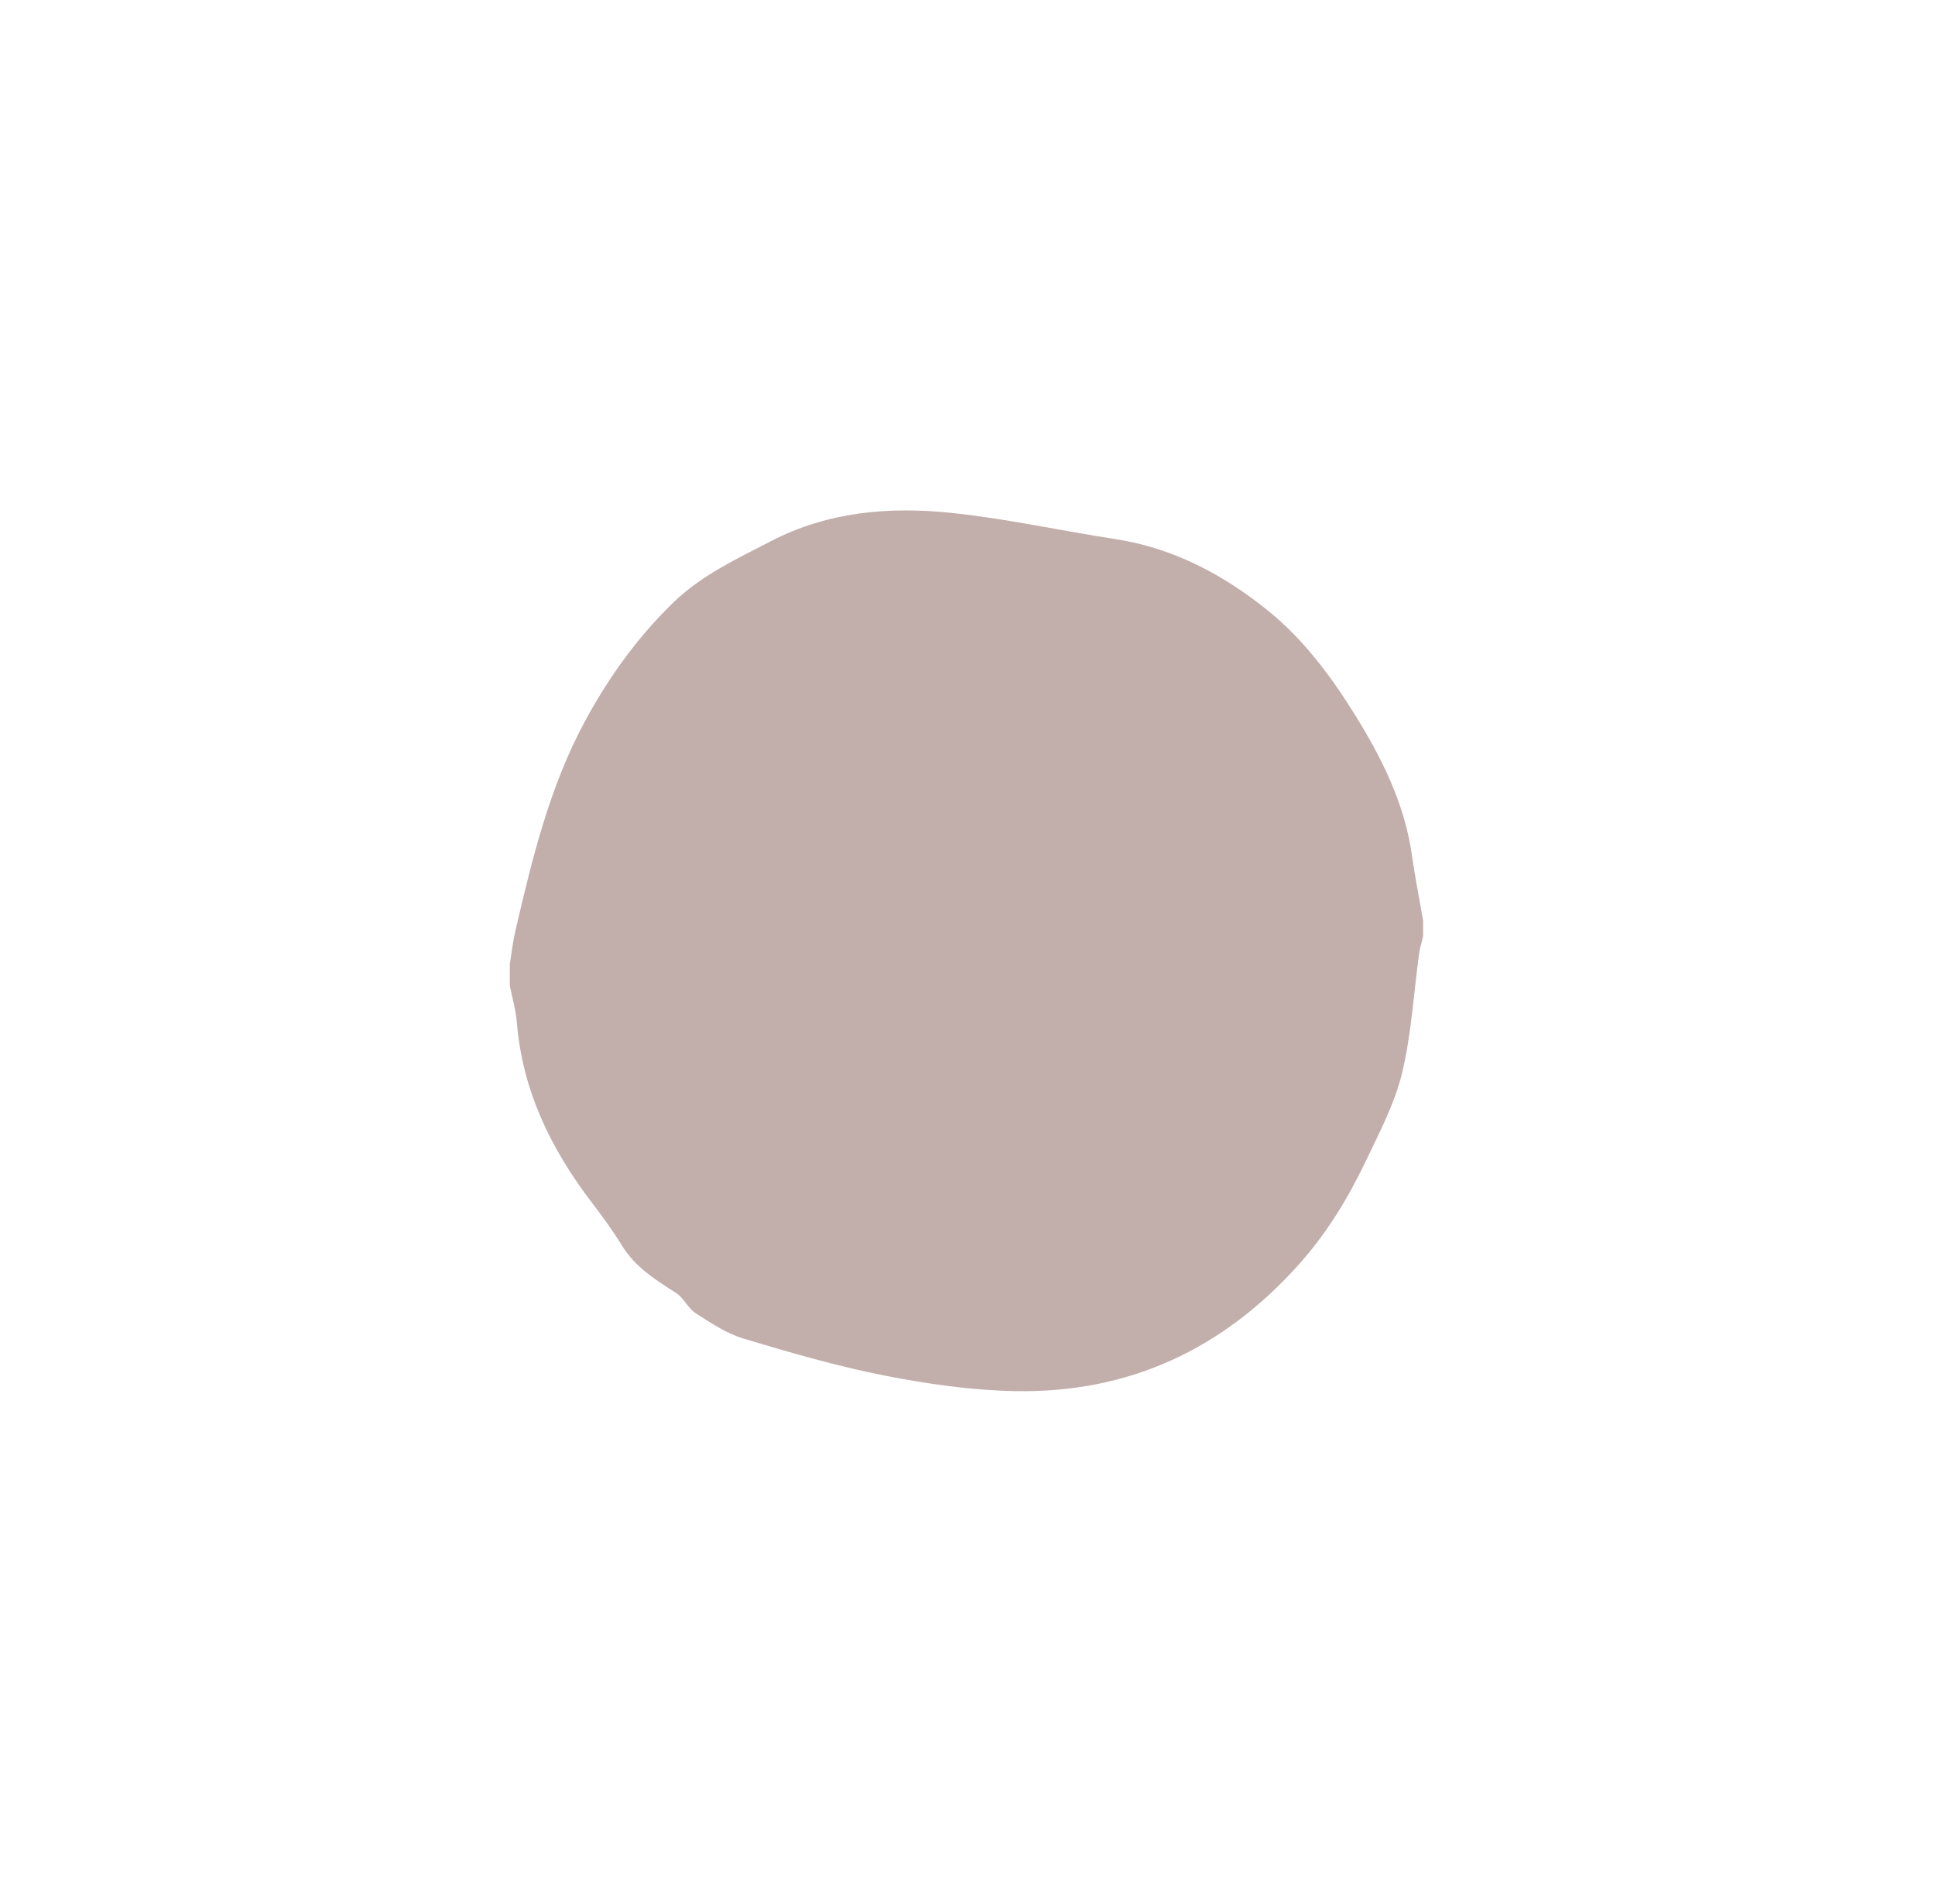 <svg xmlns="http://www.w3.org/2000/svg" xmlns:xlink="http://www.w3.org/1999/xlink" id="Laag_2" data-name="Laag 2" viewBox="0 0 807 794"><defs><style> .cls-1 { fill: #c2aeab; filter: url(#drop-shadow-1); stroke-width: 0px; } </style><filter id="drop-shadow-1" filterUnits="userSpaceOnUse"><feGaussianBlur stdDeviation="70.87"></feGaussianBlur></filter></defs><g id="Laag_1-2" data-name="Laag 1"><path class="cls-1" d="M212.62,411.17v-9.07c.76-4.65,1.27-9.37,2.34-13.95,7.08-30.4,14.39-60.69,29.58-88.43,9.81-17.92,21.59-34.21,36.29-48.44,11.84-11.47,26.55-18.25,40.89-25.67,23.66-12.25,49.23-14.38,74.95-11.71,23,2.38,45.72,7.45,68.62,10.96,24.39,3.74,45.56,15.18,64.04,30.23,14.3,11.65,25.73,26.87,35.67,42.88,11.35,18.28,20.8,37.15,23.85,58.76,1.29,9.11,3.1,18.15,4.67,27.22v6.48c-.57,2.46-1.35,4.9-1.69,7.39-2.28,16.61-3.2,33.54-7.11,49.76-3.03,12.57-9.3,24.46-14.92,36.27-7.41,15.6-16.28,30.24-27.94,43.31-31.74,35.59-71.17,53.97-118.74,53.02-18.19-.36-36.51-3-54.4-6.52-19.8-3.9-39.29-9.57-58.64-15.39-7.08-2.12-13.6-6.5-19.92-10.56-3.22-2.06-4.99-6.4-8.21-8.46-8.58-5.49-17.08-10.78-22.6-19.84-3.78-6.19-8.11-12.09-12.52-17.86-17.1-22.36-29-46.8-31.3-75.33-.41-5.07-1.9-10.05-2.9-15.08"></path></g></svg>